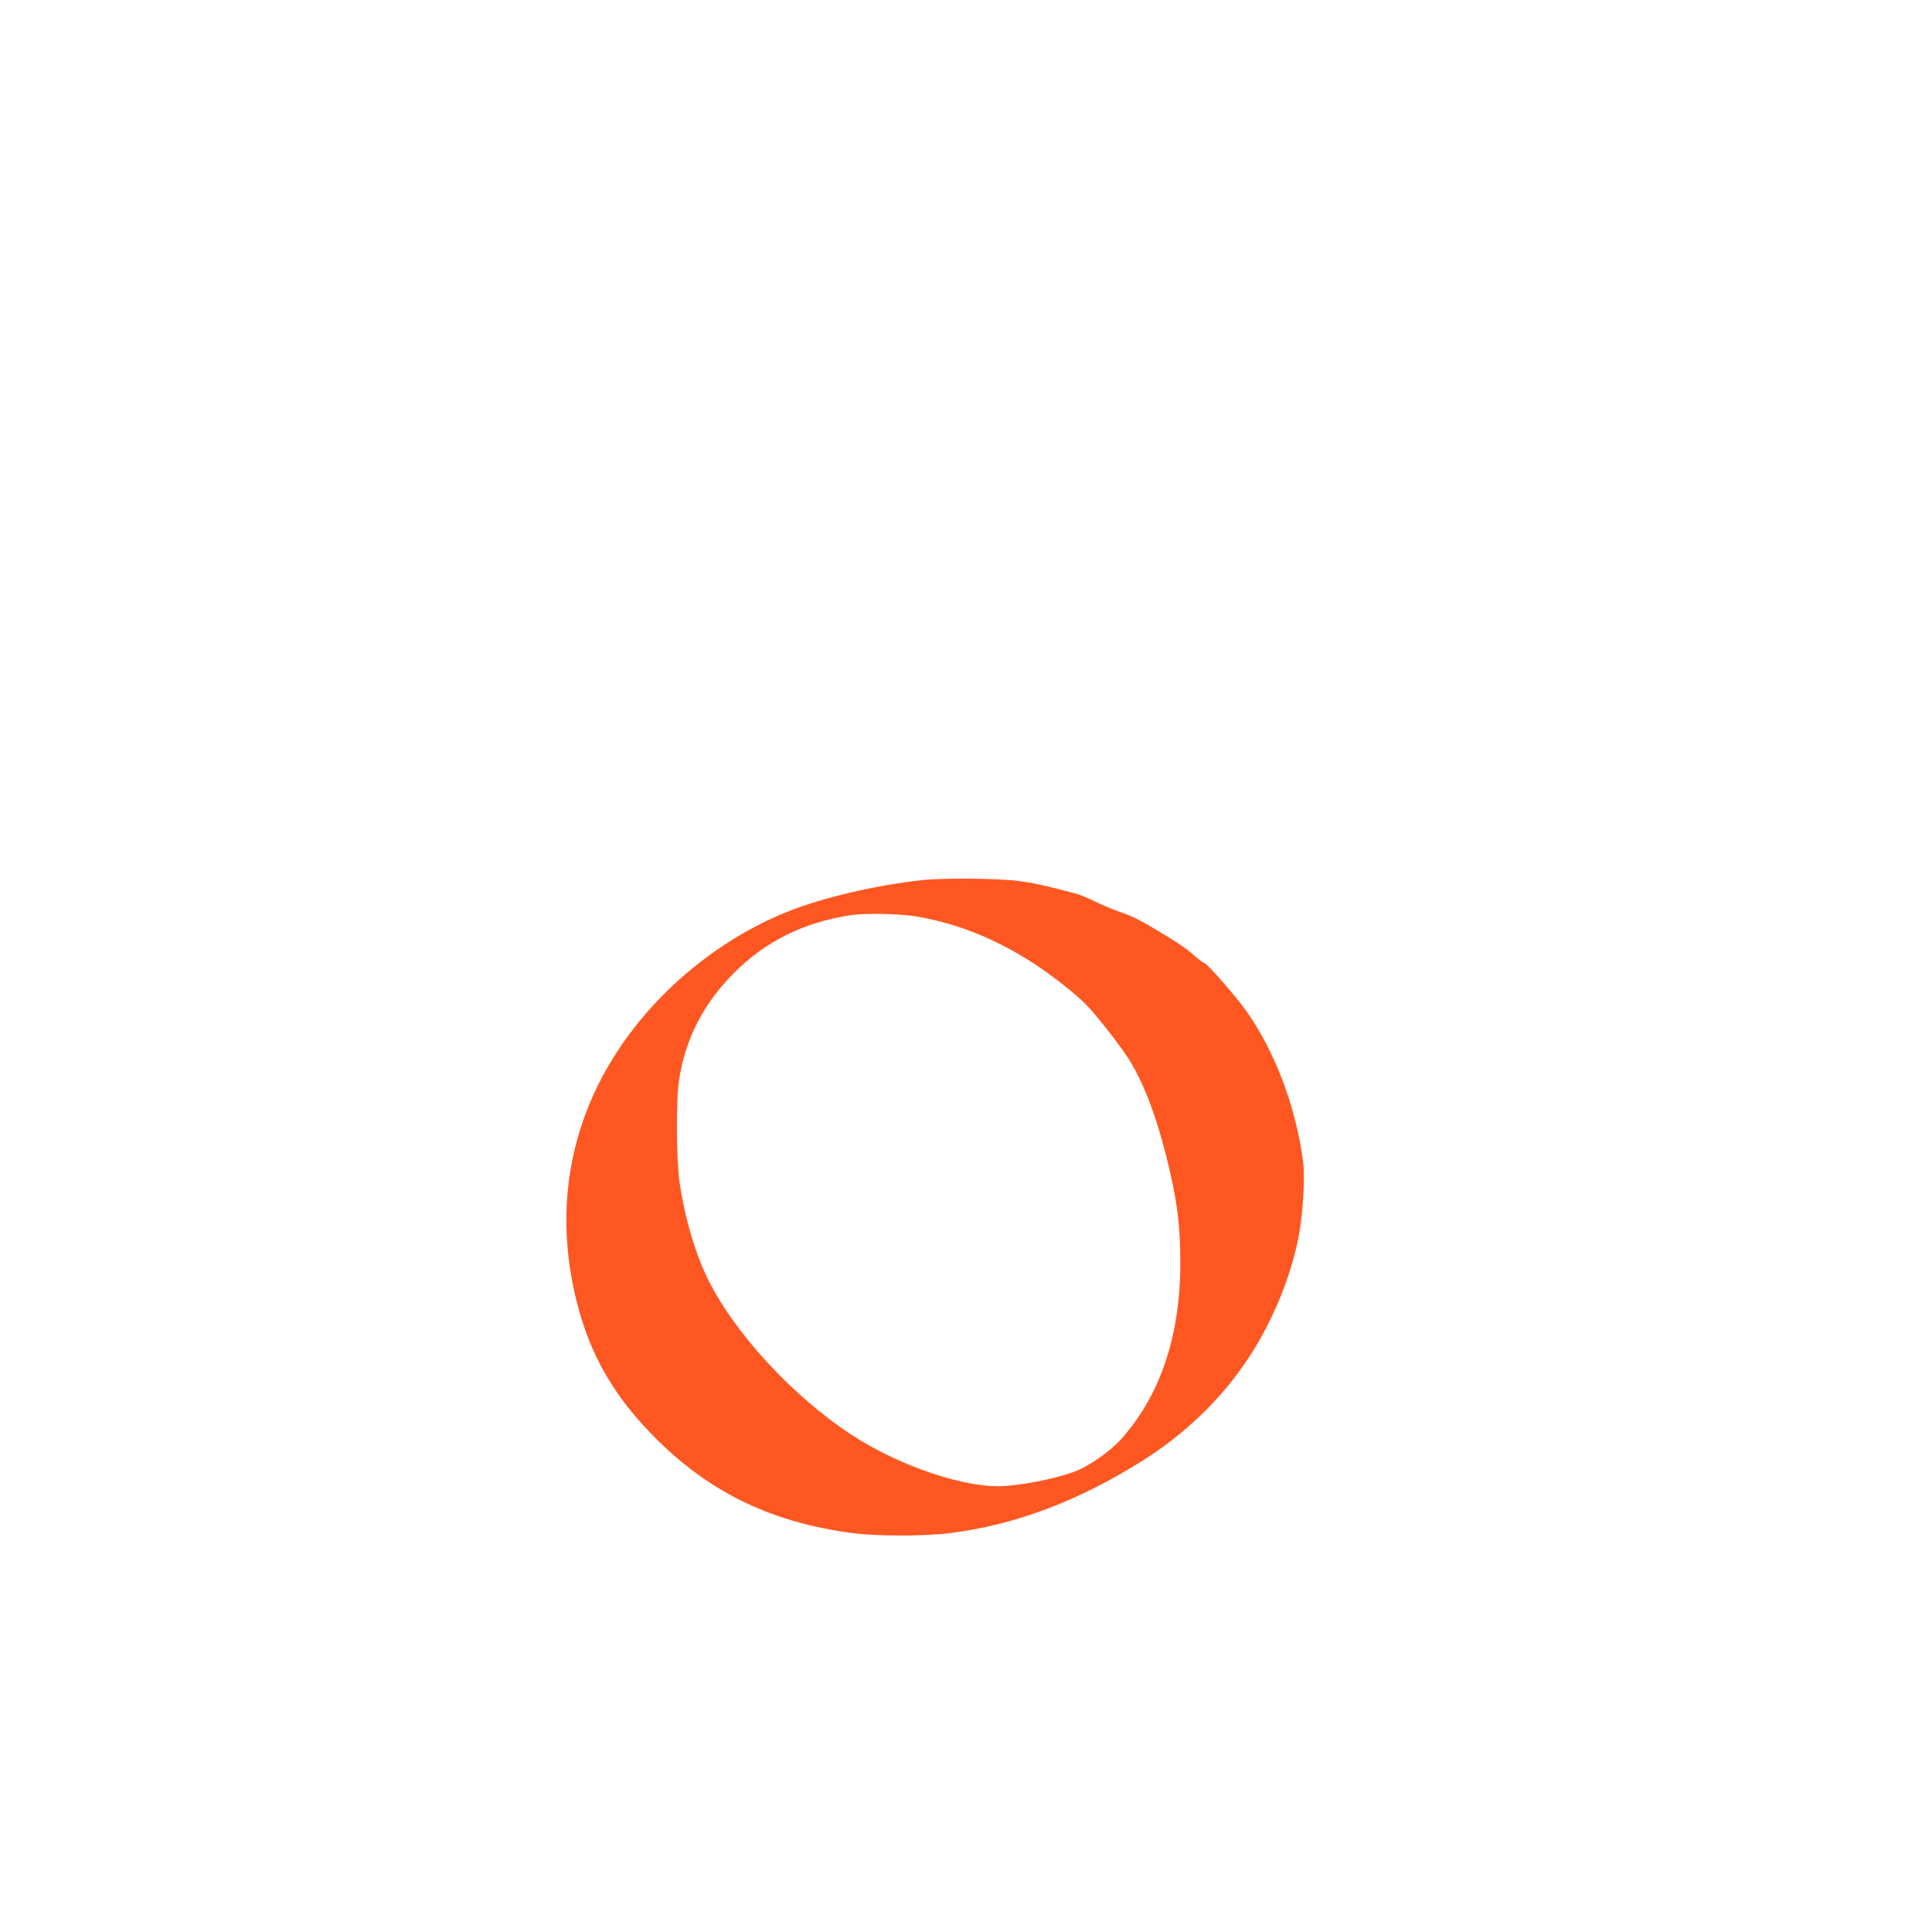 <?xml version="1.0" standalone="no"?>
<!DOCTYPE svg PUBLIC "-//W3C//DTD SVG 20010904//EN"
 "http://www.w3.org/TR/2001/REC-SVG-20010904/DTD/svg10.dtd">
<svg version="1.0" xmlns="http://www.w3.org/2000/svg"
 width="1280pt" height="1280pt" viewBox="0 0 1280 1280"
 preserveAspectRatio="xMidYMid meet">
<g transform="translate(0,1280) scale(0.1,-0.1)"
fill="#ff5722" stroke="none">
<path d="M6110 6969 c-304 -33 -651 -114 -882 -205 -449 -177 -862 -512 -1131
-919 -329 -498 -425 -1072 -277 -1666 91 -365 256 -646 546 -930 354 -345 753
-535 1274 -605 168 -23 489 -23 665 0 424 56 828 207 1246 467 304 189 547
424 732 709 154 239 272 529 322 794 28 149 42 392 28 493 -48 364 -189 734
-381 1002 -68 95 -258 311 -273 311 -6 0 -35 22 -65 48 -51 46 -111 87 -249
169 -118 71 -161 92 -250 123 -50 18 -124 49 -165 69 -41 21 -95 43 -120 50
-220 58 -281 71 -388 85 -134 17 -495 20 -632 5z m-25 -243 c268 -48 515 -148
765 -310 112 -72 264 -191 341 -267 60 -60 200 -236 273 -344 100 -148 192
-381 264 -671 70 -279 92 -448 92 -704 -1 -488 -136 -884 -401 -1174 -63 -68
-189 -158 -273 -195 -107 -46 -319 -93 -486 -106 -249 -20 -695 128 -1015 337
-395 257 -790 688 -962 1048 -81 170 -145 390 -180 620 -22 147 -25 550 -4
685 41 270 161 505 361 706 209 211 460 336 770 385 103 16 339 11 455 -10z"/>
</g>
</svg>
